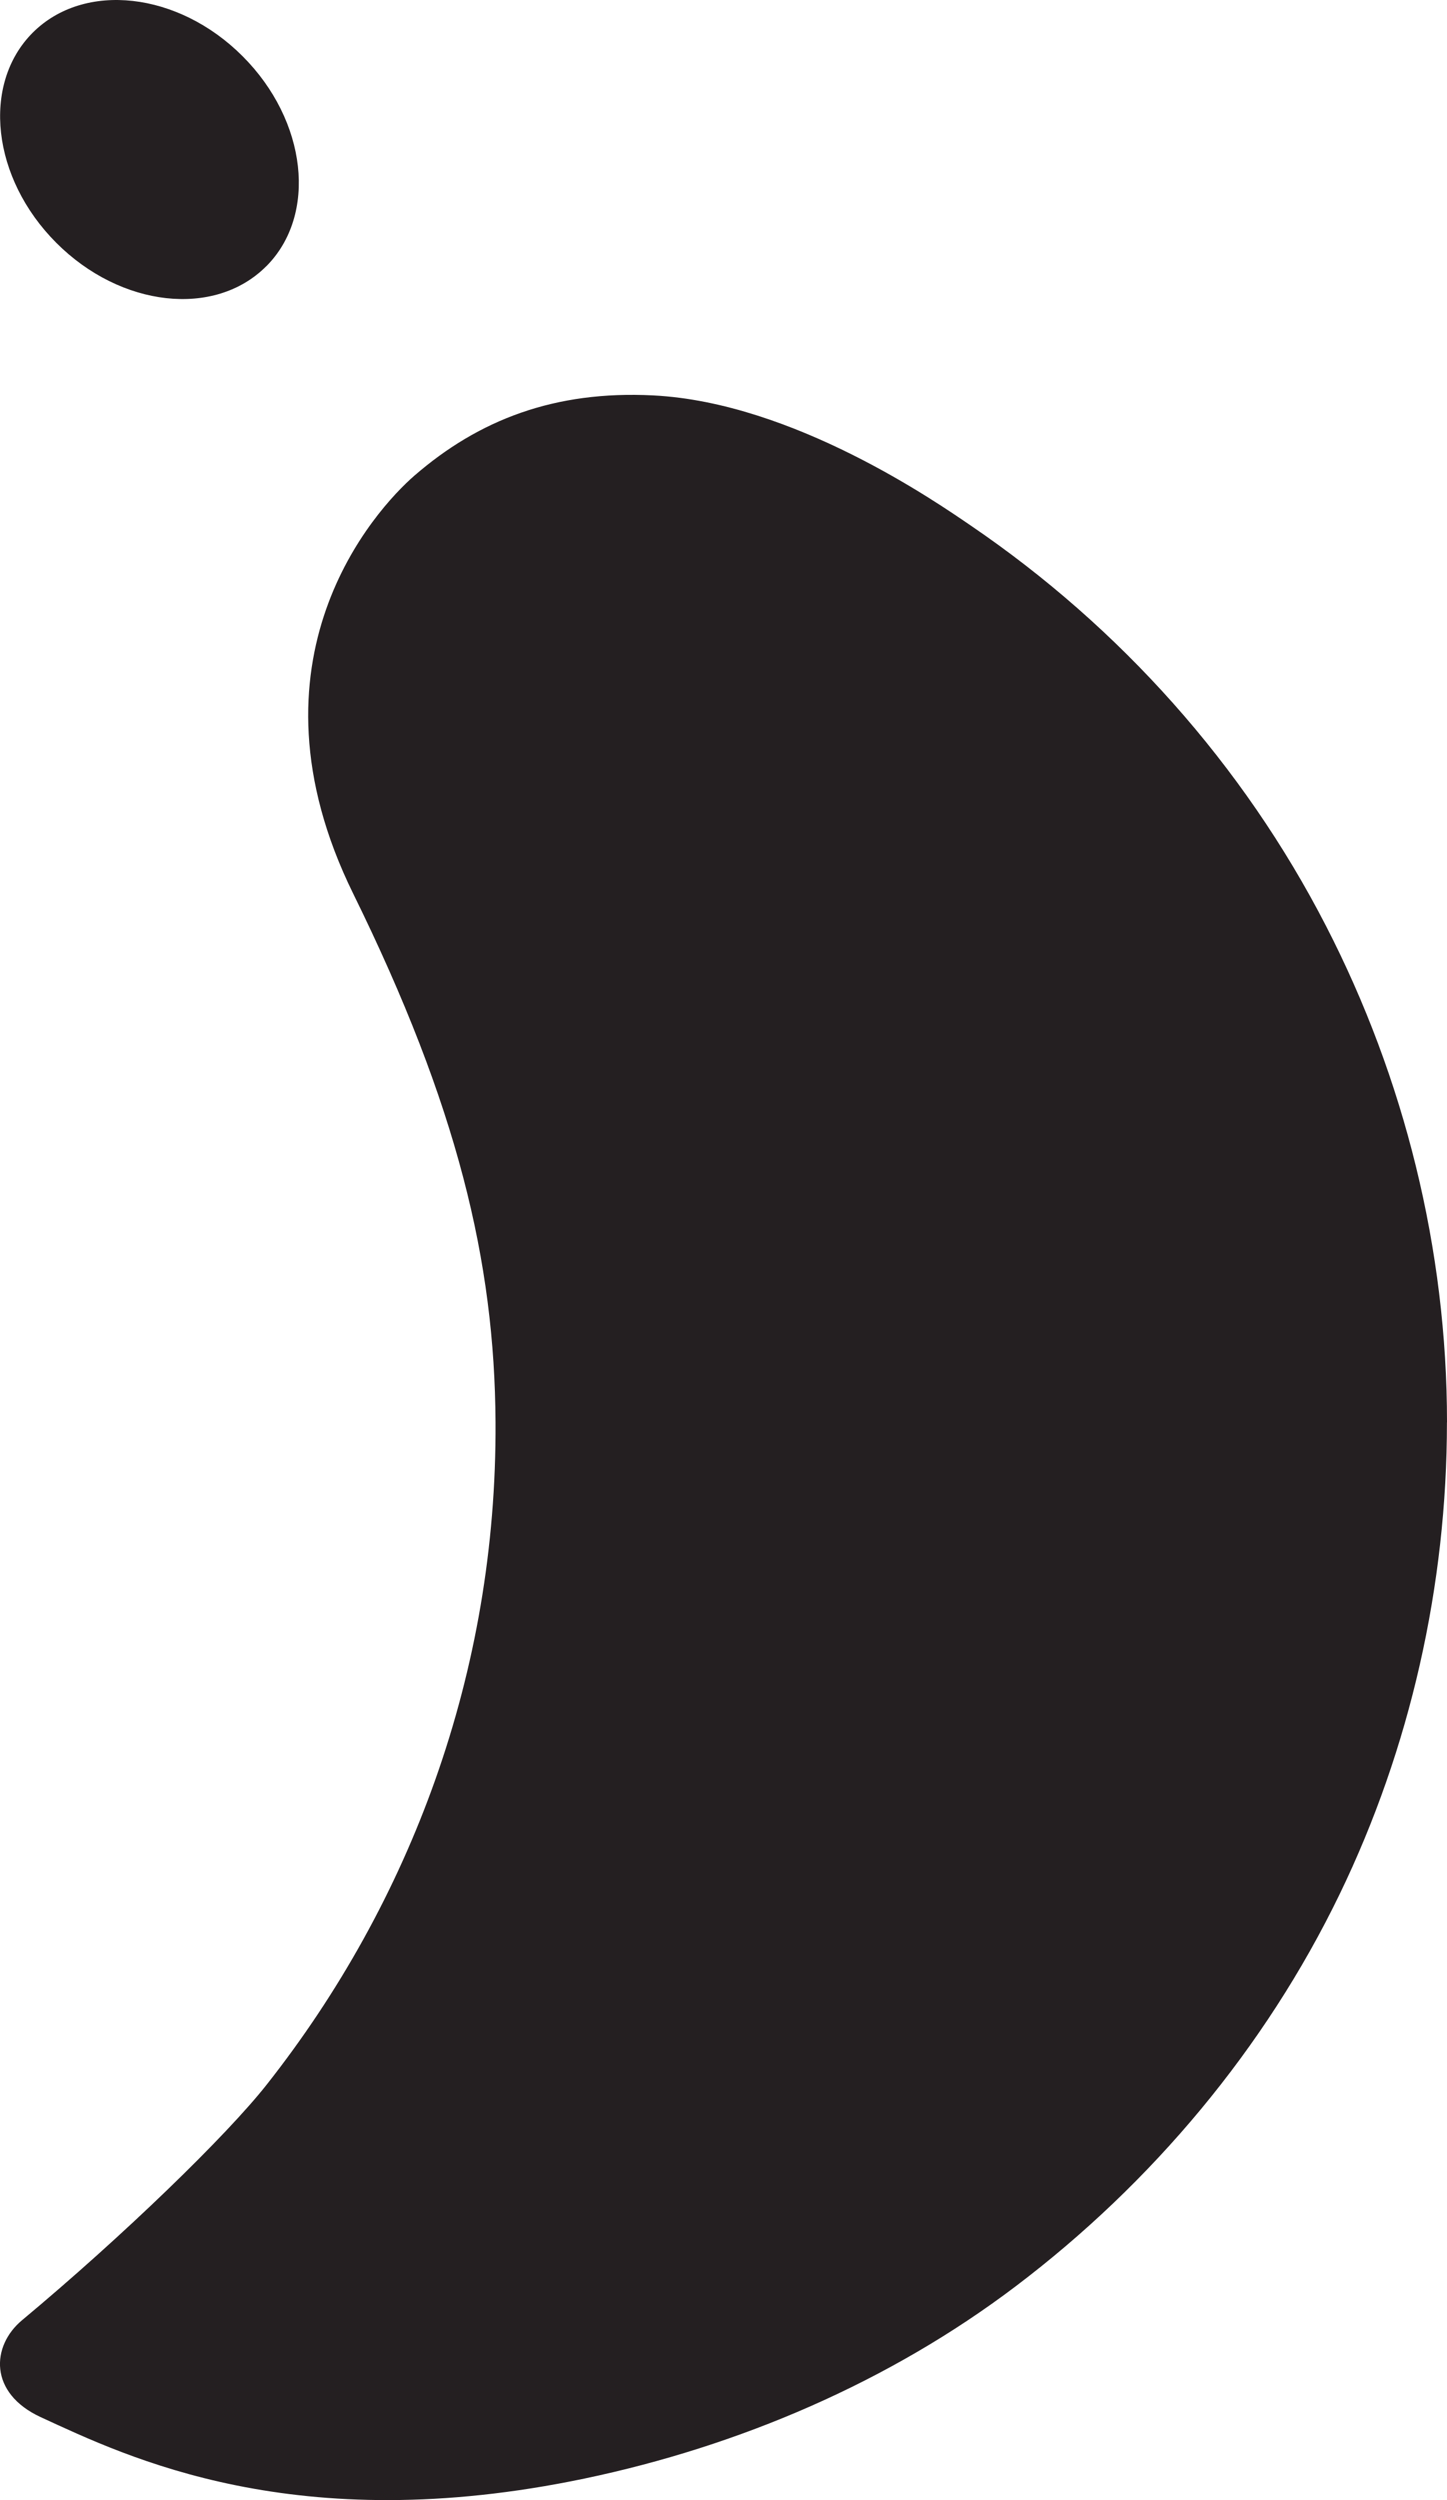<svg xmlns="http://www.w3.org/2000/svg" fill="none" viewBox="0 0 22 38" height="38" width="22">
<path fill="#241F21" d="M4.047 4.049C4.83 3.265 4.669 1.835 3.689 0.855C2.71 -0.126 1.281 -0.286 0.498 0.496C-0.285 1.28 -0.124 2.71 0.856 3.691C1.835 4.672 3.264 4.832 4.047 4.048V4.049ZM22 21.617C22 19 21.357 16.395 20.158 14.069C18.901 11.627 17.03 9.534 14.762 7.99C14.254 7.644 12.065 6.117 9.93 6.01C8.432 5.934 7.278 6.382 6.3 7.23C5.706 7.746 3.621 10.027 5.37 13.583C6.956 16.806 7.521 19.176 7.534 21.617C7.555 25.424 6.242 28.909 4.058 31.681C3.446 32.459 1.876 33.981 0.335 35.266C-0.133 35.656 -0.174 36.373 0.619 36.739C1.934 37.344 4.491 38.592 8.884 37.673C11.236 37.181 13.523 36.204 15.444 34.749C17.515 33.182 19.235 31.131 20.367 28.792C21.445 26.567 21.999 24.091 21.999 21.619L22 21.617Z"></path>
</svg>
